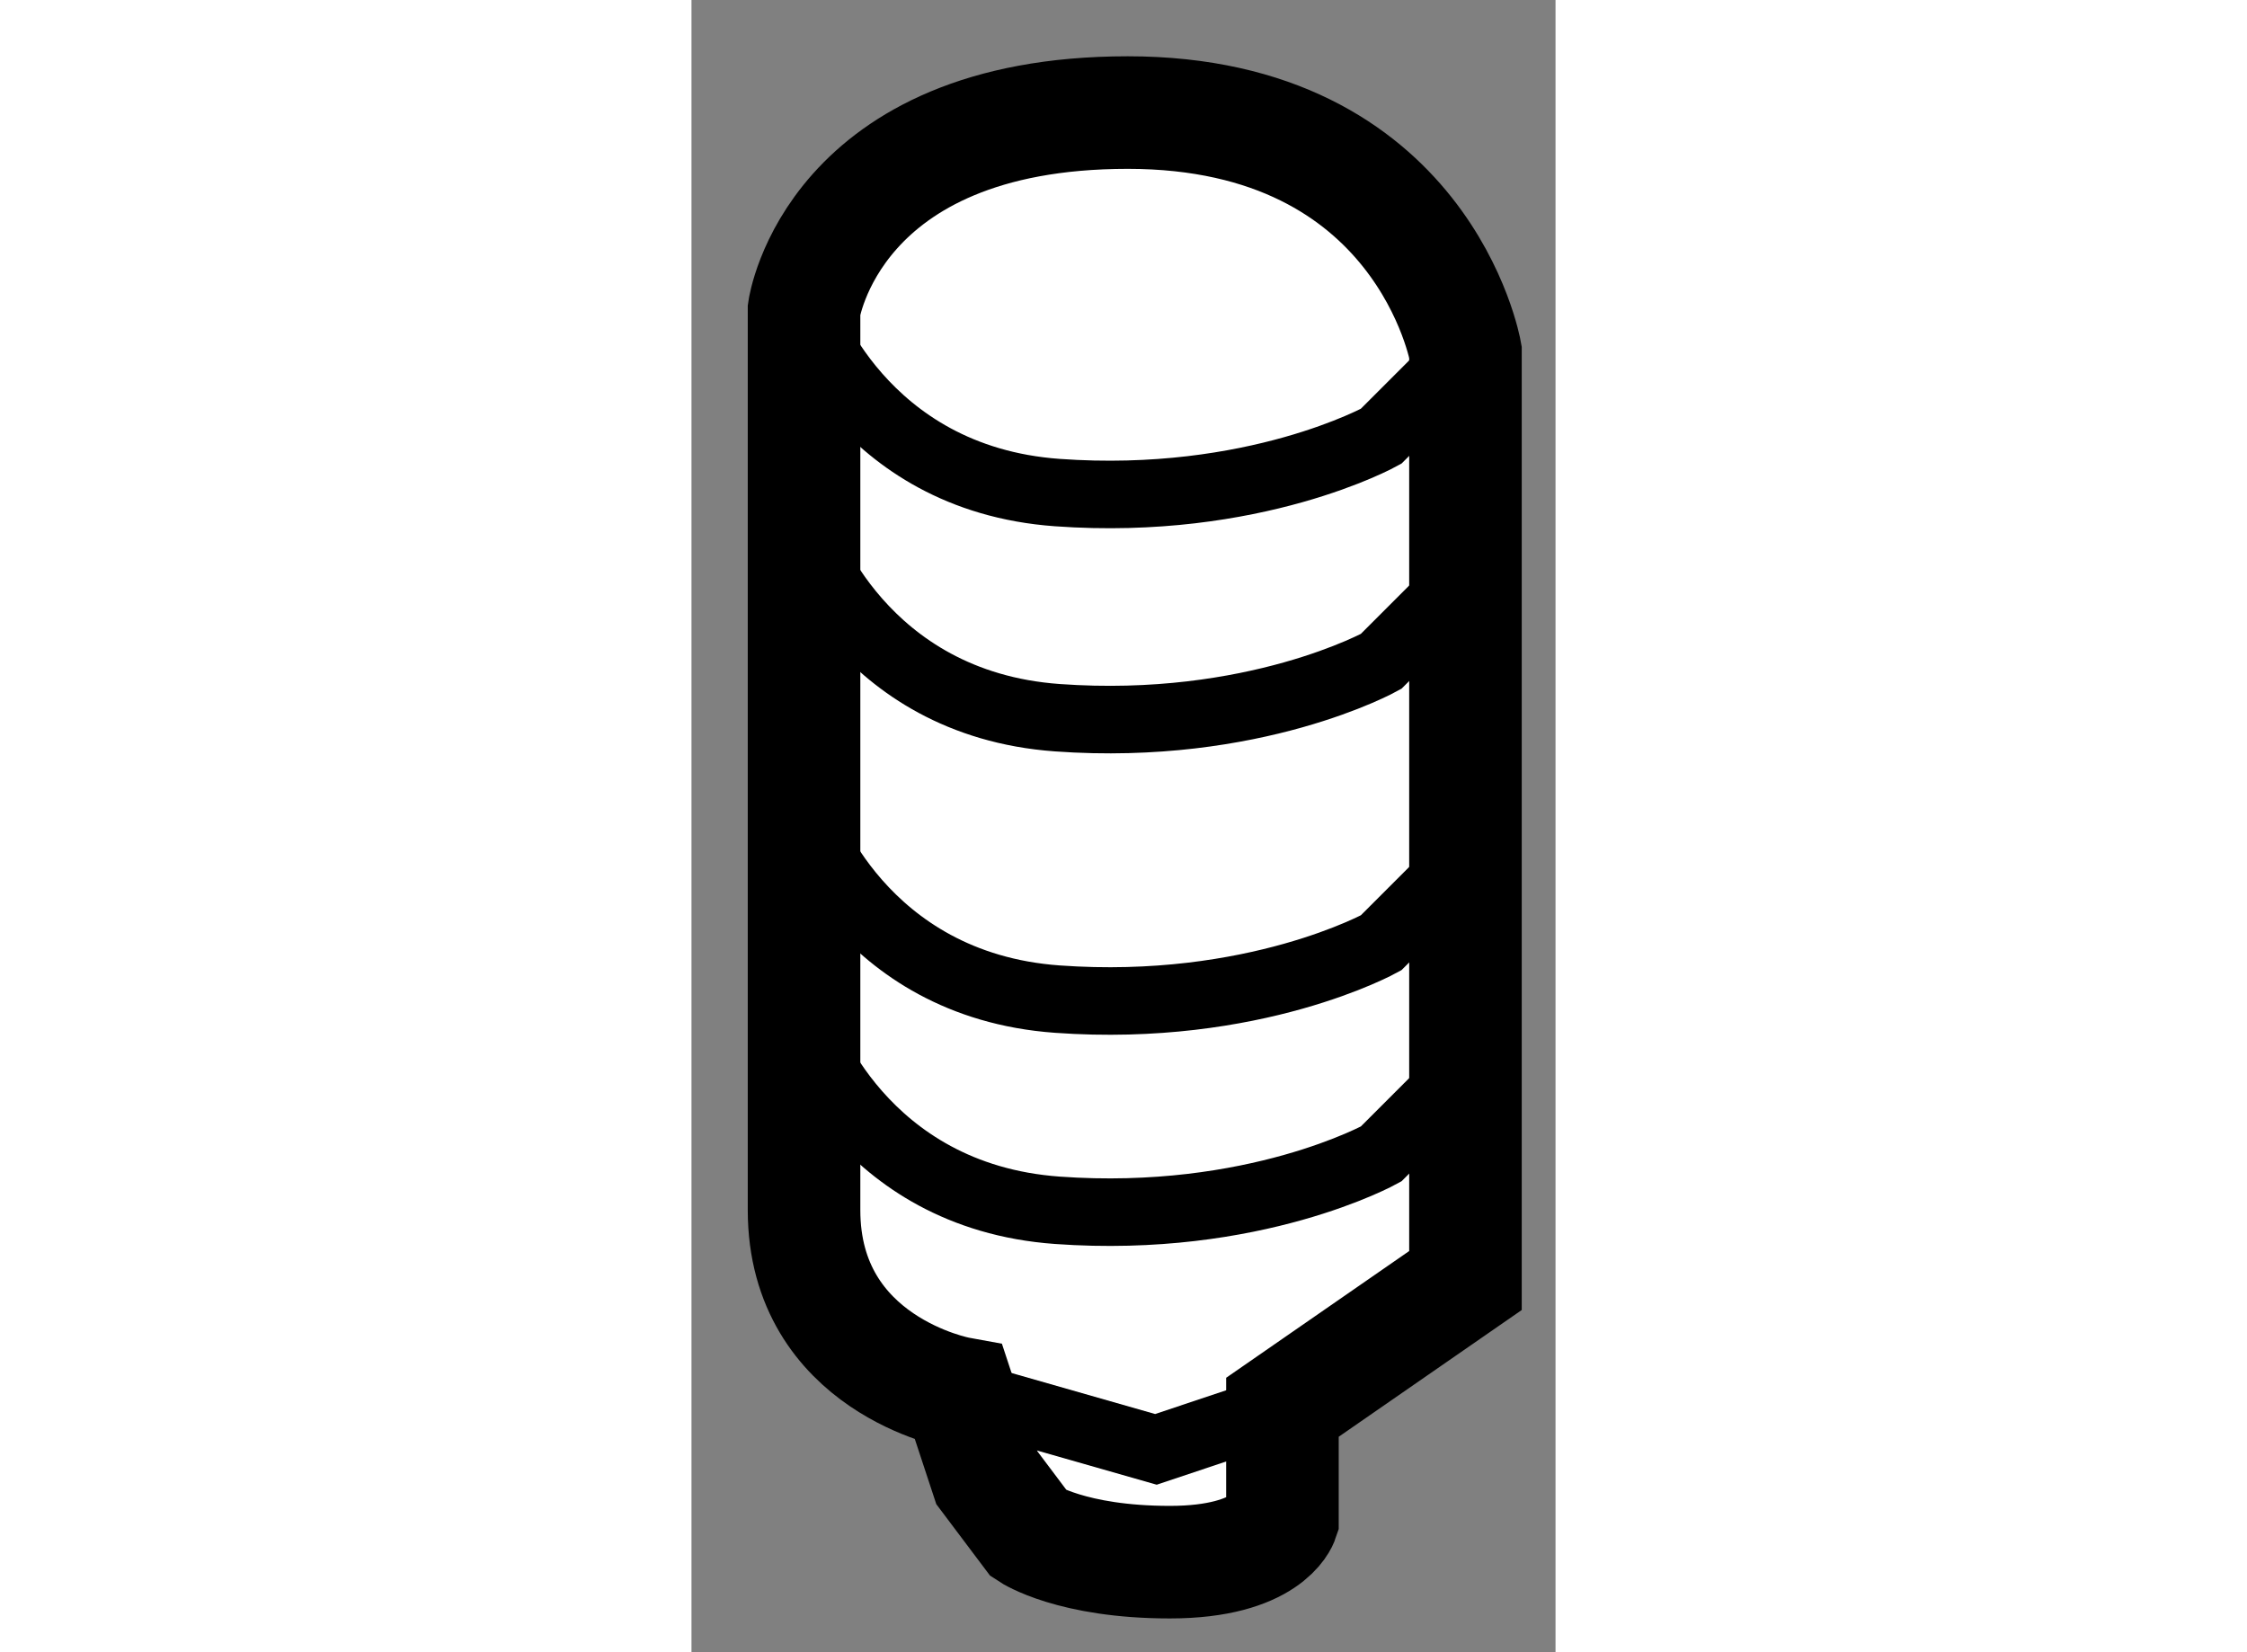 <?xml version="1.0" encoding="utf-8"?>
<!-- Generator: Adobe Illustrator 15.1.0, SVG Export Plug-In . SVG Version: 6.00 Build 0)  -->
<!DOCTYPE svg PUBLIC "-//W3C//DTD SVG 1.1//EN" "http://www.w3.org/Graphics/SVG/1.1/DTD/svg11.dtd">
<svg version="1.1" xmlns="http://www.w3.org/2000/svg" xmlns:xlink="http://www.w3.org/1999/xlink" x="0px" y="0px" width="244.8px"
	 height="180px" viewBox="111.731 116.819 3.838 7.339" enable-background="new 0 0 244.8 180" xml:space="preserve">
	
<rect x="111.731" y="116.819" width="3.838" height="7.339" fill="#808080" stroke="none"/>
	
<g><path fill="#FFFFFF" stroke="#000000" stroke-width="0.5" d="M112.919,123.007c0,0-0.688-0.125-0.688-0.813s0-4,0-4
			s0.125-0.875,1.438-0.875s1.5,1.063,1.5,1.063v4.125l-0.813,0.563v0.5c0,0-0.063,0.188-0.5,0.188s-0.625-0.125-0.625-0.125
			l-0.188-0.25L112.919,123.007z"></path><polyline fill="none" stroke="#000000" stroke-width="0.3" points="112.919,123.007 113.794,123.257 114.356,123.069 		"></polyline><path fill="none" stroke="#000000" stroke-width="0.3" d="M112.231,118.194c0,0,0.25,0.75,1.125,0.813s1.438-0.25,1.438-0.25
			l0.375-0.375"></path><path fill="none" stroke="#000000" stroke-width="0.3" d="M112.231,119.194c0,0,0.25,0.75,1.125,0.813s1.438-0.25,1.438-0.25
			l0.375-0.375"></path><path fill="none" stroke="#000000" stroke-width="0.3" d="M112.231,120.444c0,0,0.25,0.75,1.125,0.813s1.438-0.25,1.438-0.25
			l0.375-0.375"></path><path fill="none" stroke="#000000" stroke-width="0.3" d="M112.231,121.382c0,0,0.25,0.75,1.125,0.813s1.438-0.25,1.438-0.25
			l0.375-0.375"></path></g>


</svg>